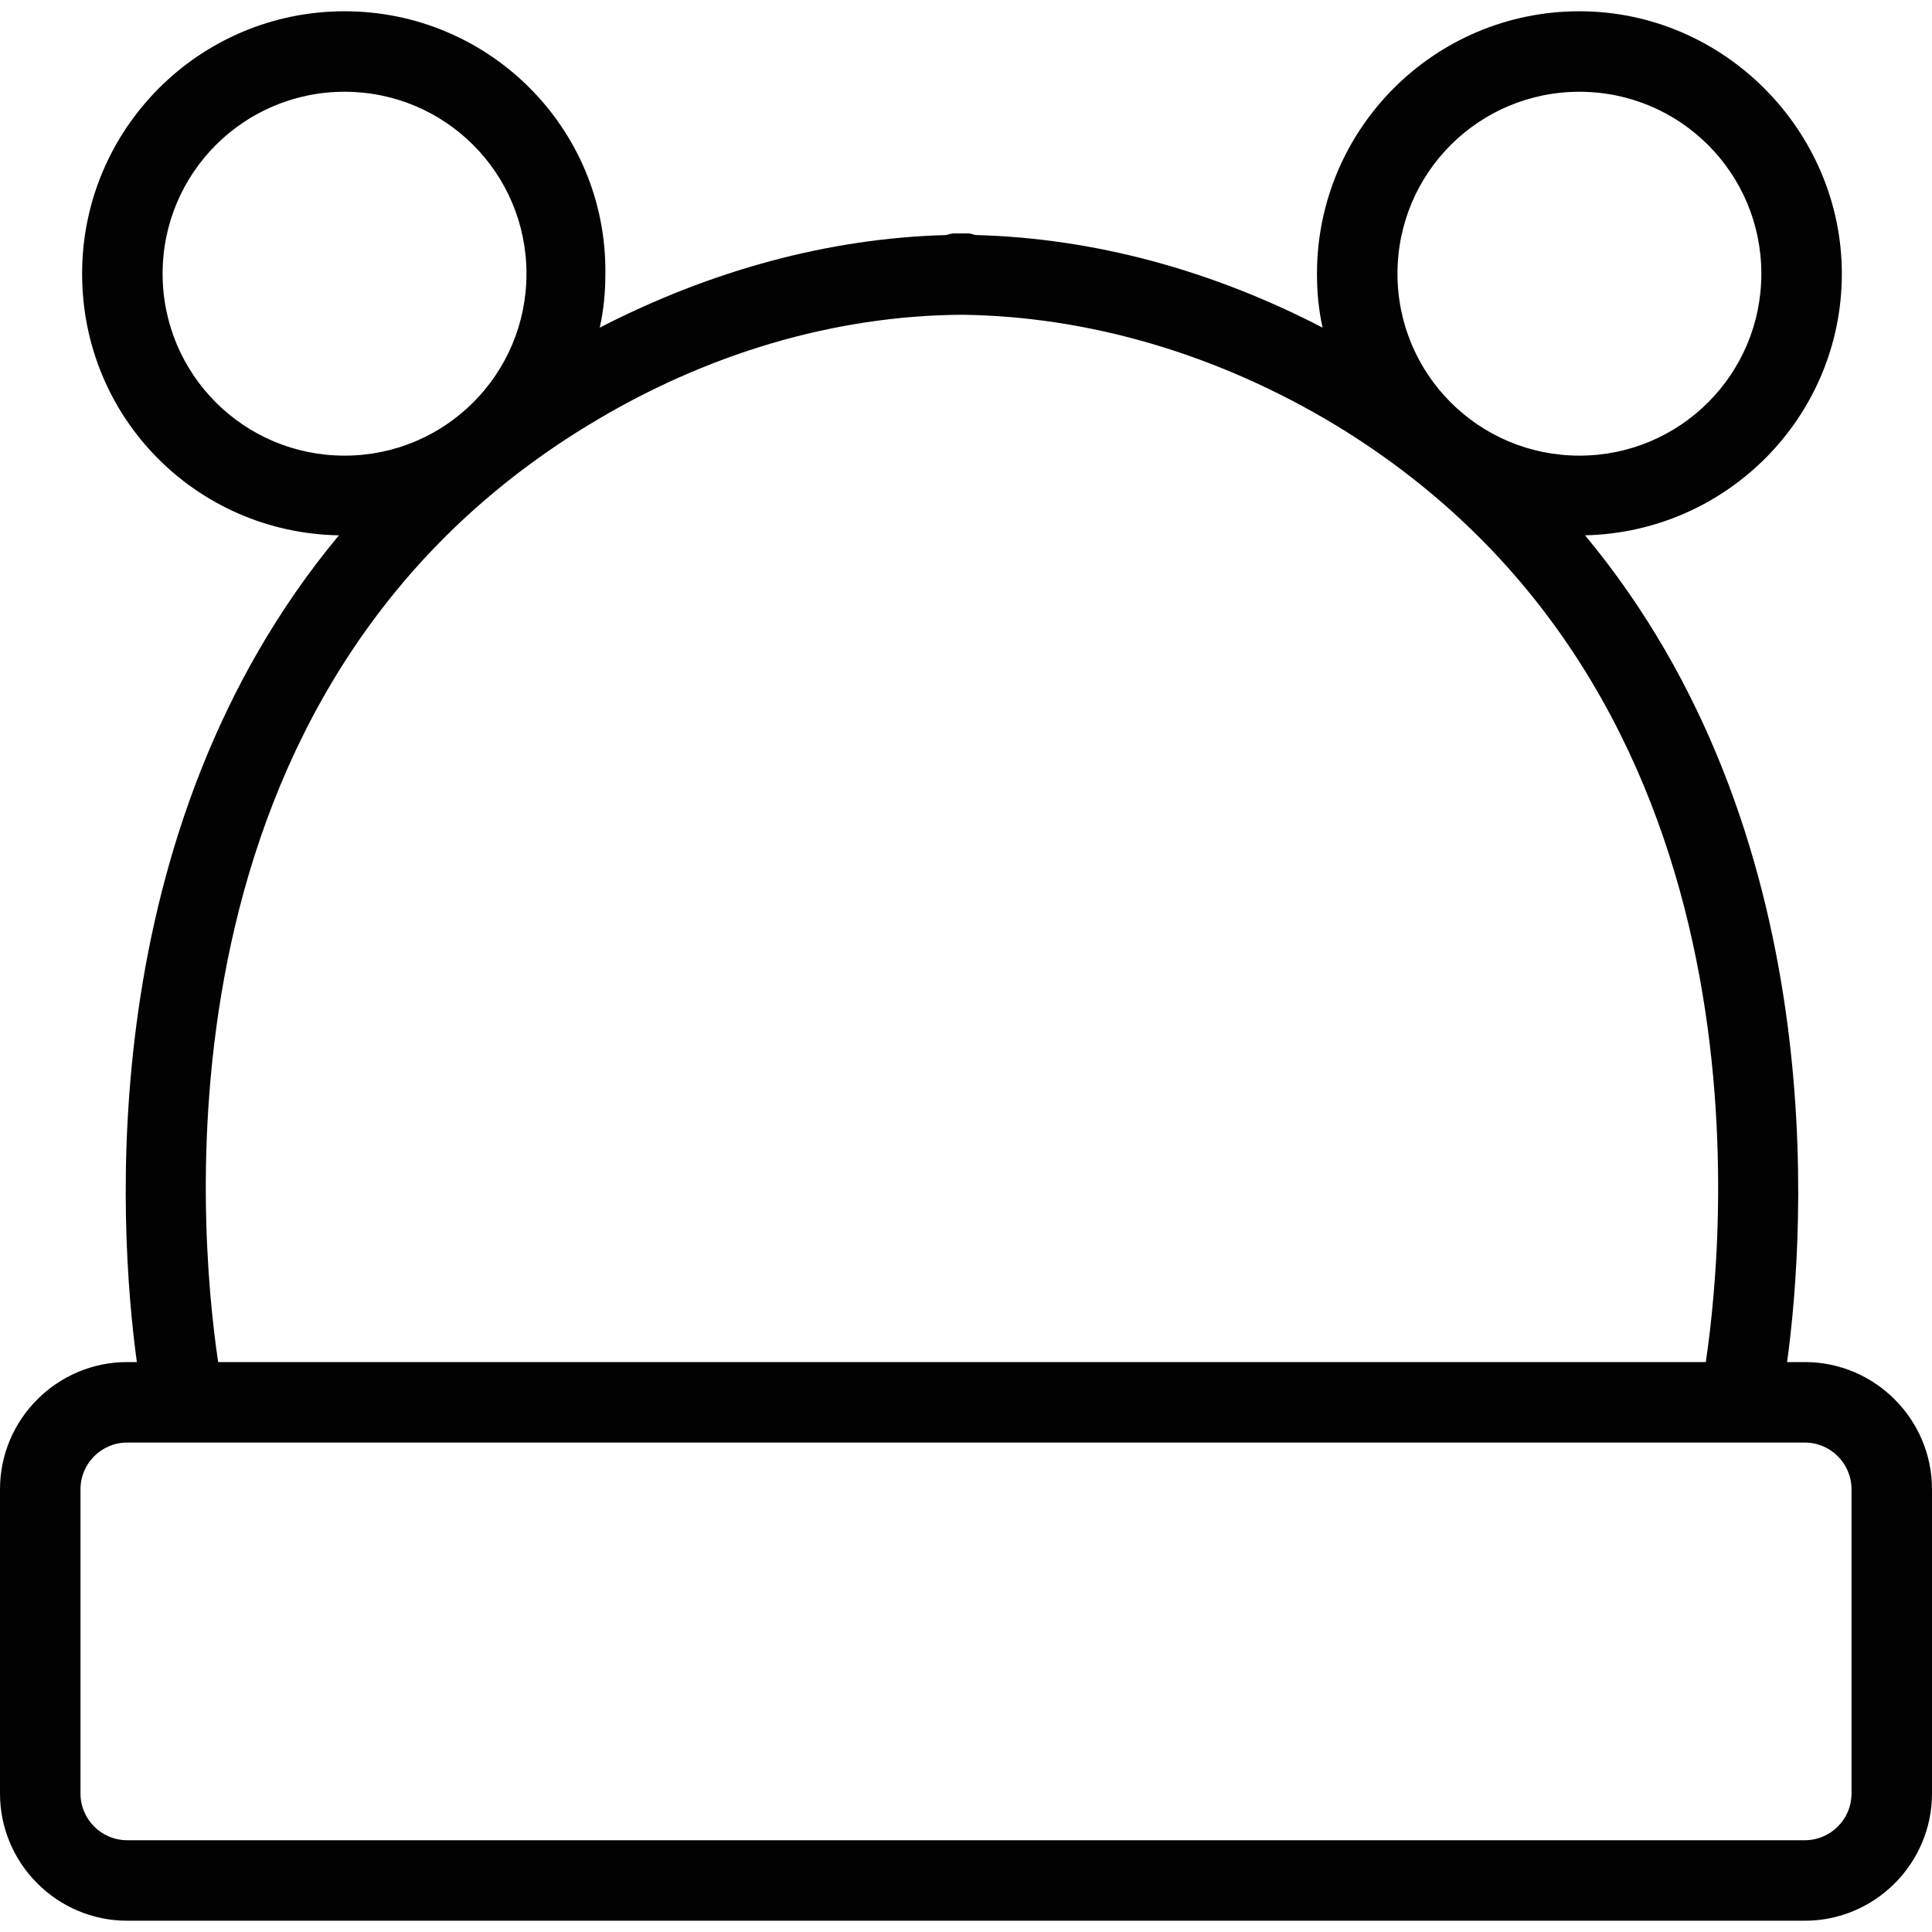 <?xml version="1.0" encoding="UTF-8"?><svg id="a" xmlns="http://www.w3.org/2000/svg" viewBox="0 0 24 24"><defs><style>.b{fill:#010201;}</style></defs><path class="b" d="M22.42,16.92h-.22c.23-1.68,.55-6.59-2.51-10.27,1.77-.04,3.19-1.48,3.19-3.25S21.42,.14,19.62,.14s-3.26,1.46-3.26,3.26c0,.23,.02,.45,.07,.67-1.37-.71-2.83-1.11-4.3-1.15-.03,0-.06-.02-.1-.02-.03,0-.06,0-.09,0-.03,0-.06,0-.09,0-.03,0-.06,.01-.1,.02-1.46,.04-2.92,.44-4.3,1.15,.05-.22,.07-.44,.07-.67C7.54,1.6,6.08,.14,4.28,.14S1.02,1.6,1.02,3.4s1.43,3.22,3.19,3.25C1.15,10.33,1.47,15.24,1.7,16.92h-.12c-.87,0-1.58,.71-1.58,1.58v3.78c0,.87,.71,1.58,1.58,1.58H22.42c.87,0,1.58-.71,1.58-1.58v-3.78c0-.87-.71-1.58-1.58-1.58ZM19.62,1.14c1.25,0,2.26,1.01,2.26,2.26s-1.01,2.26-2.26,2.26-2.26-1.01-2.26-2.26,1.01-2.26,2.26-2.26ZM2.02,3.4c0-1.25,1.01-2.26,2.26-2.26s2.26,1.01,2.26,2.26-1.01,2.26-2.26,2.26-2.26-1.01-2.26-2.26Zm5.29,1.88c1.46-.89,3.06-1.36,4.64-1.37,1.58,.02,3.18,.49,4.64,1.37,5.45,3.31,4.85,9.96,4.6,11.64H2.71c-.25-1.68-.85-8.33,4.6-11.64Zm15.69,17c0,.32-.26,.58-.58,.58H1.58c-.32,0-.58-.26-.58-.58v-3.78c0-.32,.26-.58,.58-.58H22.42c.32,0,.58,.26,.58,.58v3.78Z"/></svg>